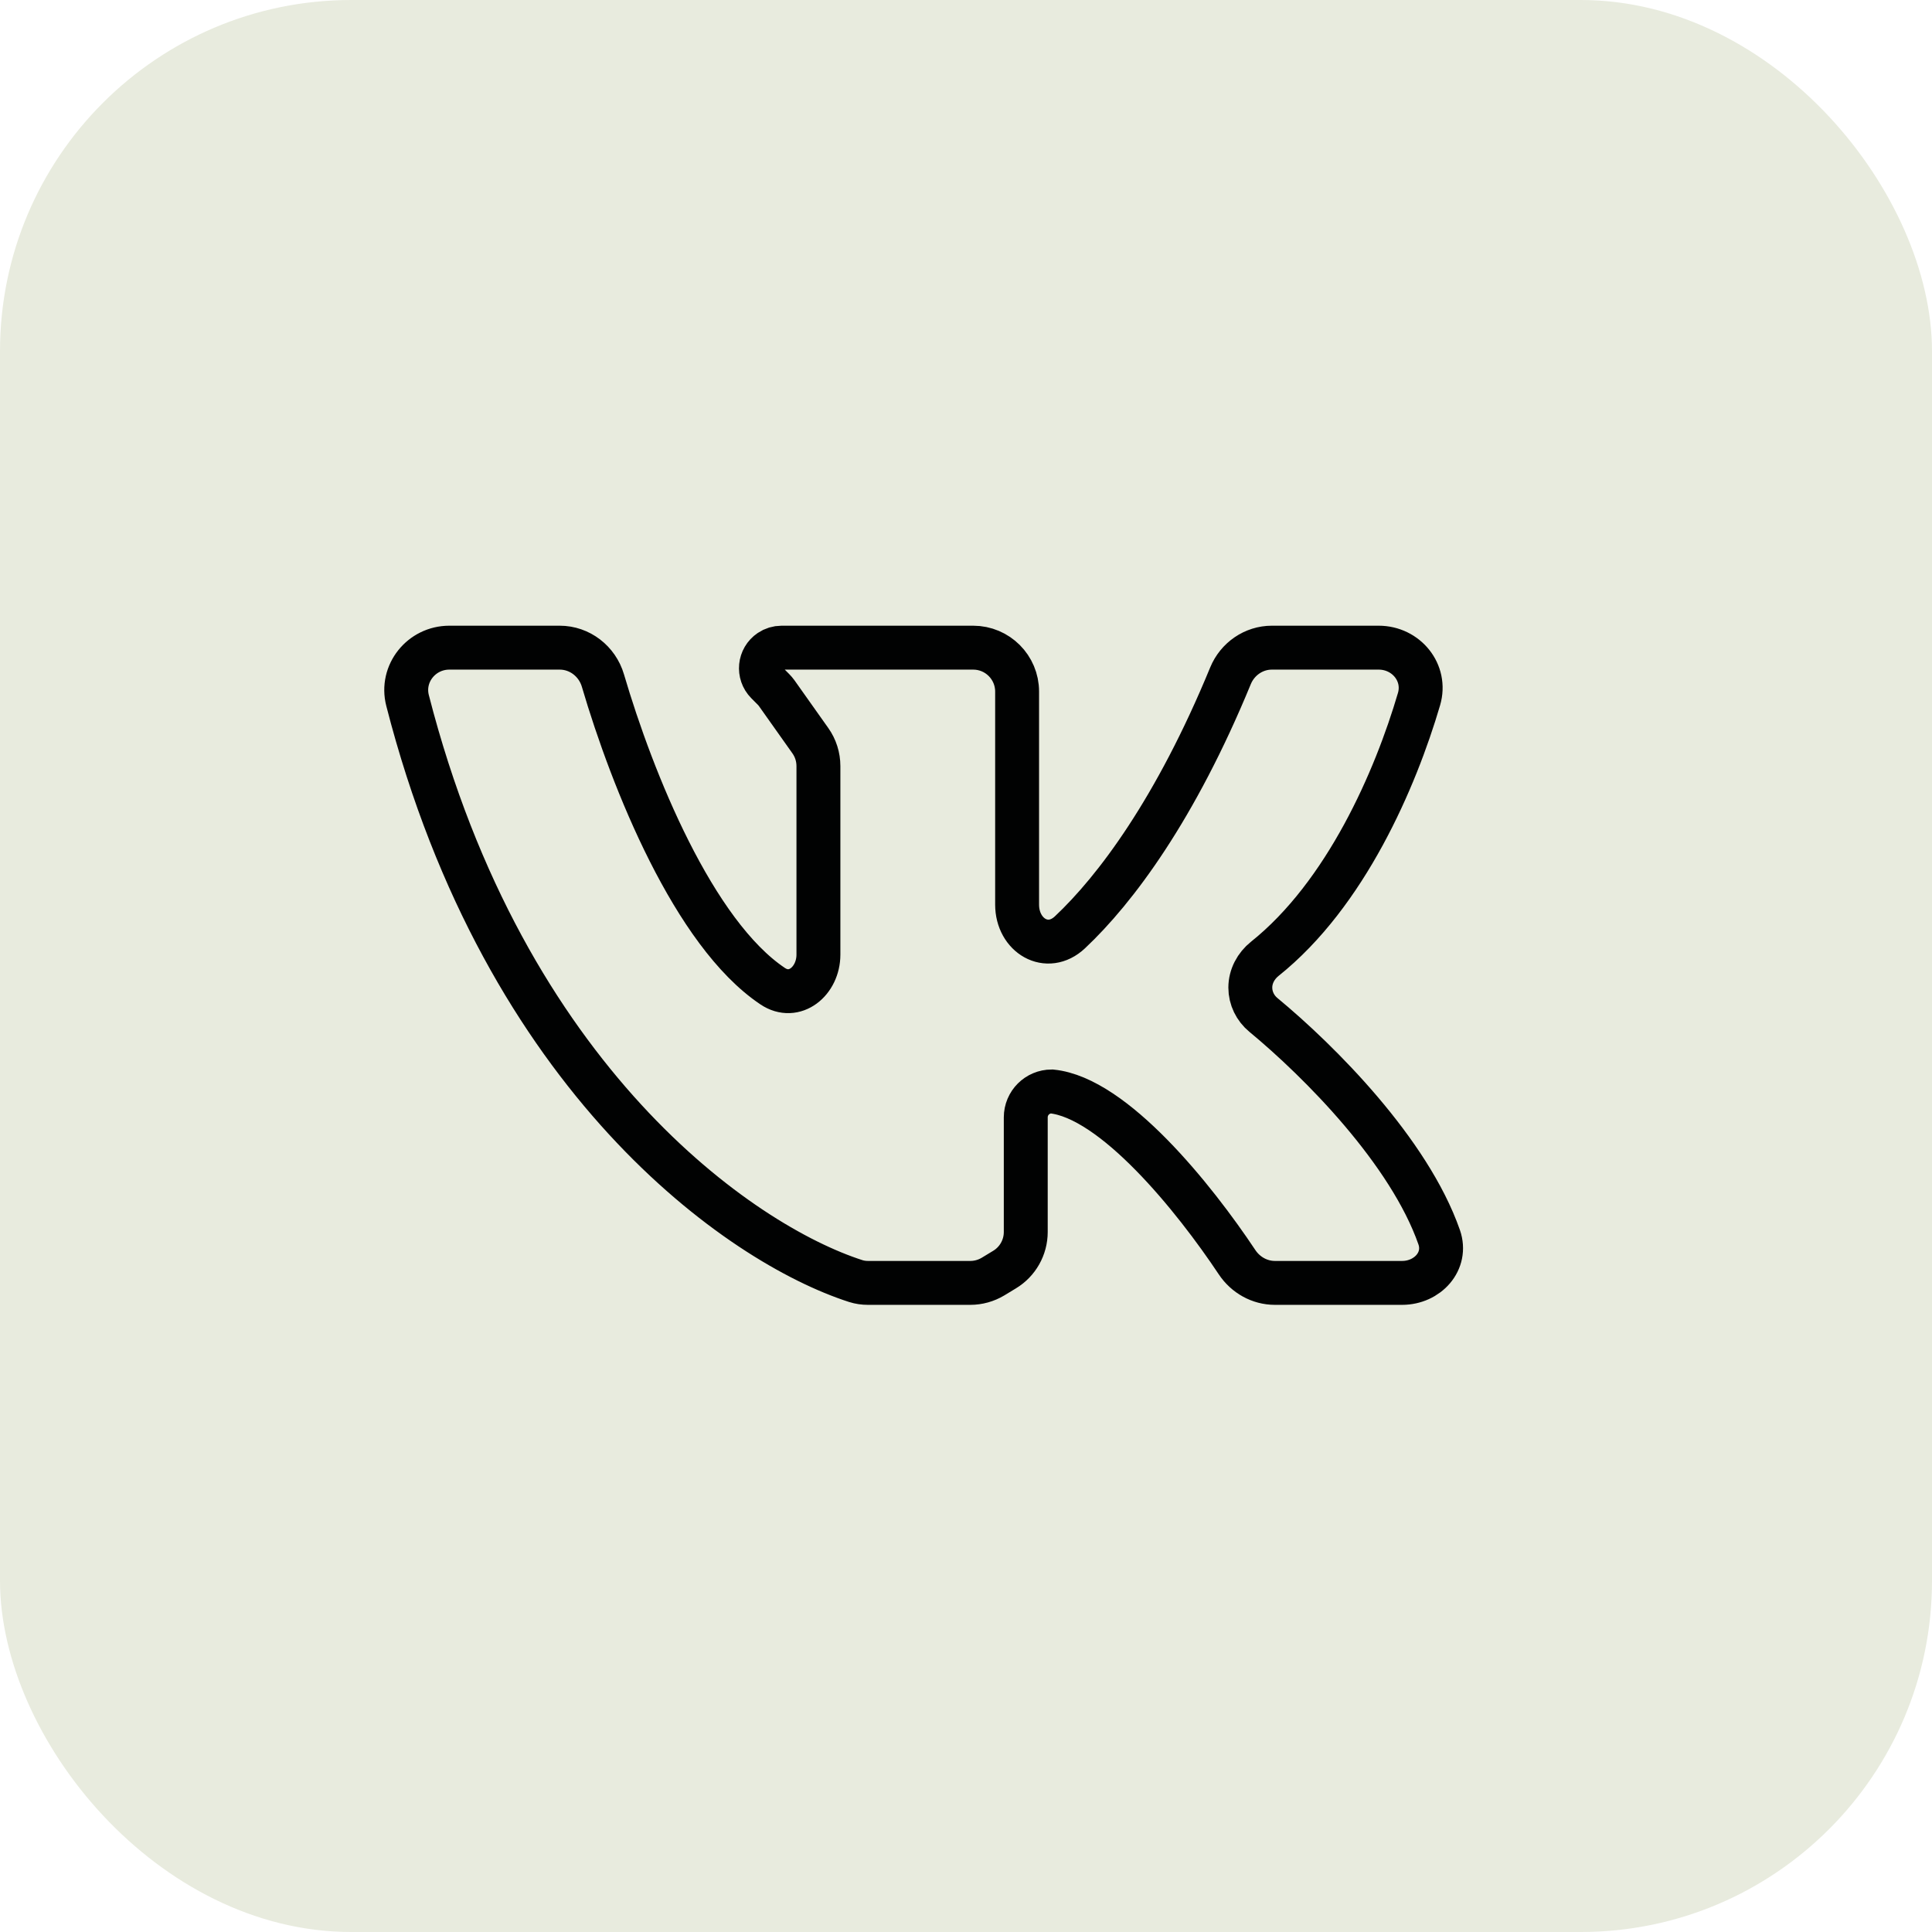 <?xml version="1.0" encoding="UTF-8"?> <svg xmlns="http://www.w3.org/2000/svg" width="44" height="44" viewBox="0 0 44 44" fill="none"><rect width="44" height="44" rx="8" fill="#E8EBDE"></rect><path d="M12.747 14.75H10.234C9.598 14.75 9.124 15.339 9.282 15.954C11.502 24.605 16.861 28.329 19.488 29.175C19.579 29.204 19.672 29.217 19.767 29.217H22.098C22.281 29.217 22.459 29.167 22.616 29.073L22.878 28.914C23.178 28.733 23.361 28.408 23.361 28.058V25.447C23.361 25.121 23.625 24.857 23.951 24.857C25.362 24.999 27.196 27.277 28.174 28.747C28.367 29.036 28.687 29.217 29.035 29.217H31.932C32.51 29.217 32.966 28.722 32.776 28.176C32.093 26.222 30.055 24.174 28.773 23.114C28.587 22.961 28.475 22.734 28.475 22.492C28.475 22.236 28.603 21.998 28.804 21.837C30.651 20.362 31.781 17.747 32.317 15.923C32.494 15.321 32.025 14.75 31.398 14.75H28.966C28.552 14.75 28.182 15.007 28.024 15.39C26.776 18.423 25.409 20.254 24.367 21.233C23.85 21.718 23.164 21.31 23.164 20.601V15.75C23.164 15.198 22.716 14.75 22.164 14.75H17.799C17.706 14.75 17.614 14.778 17.537 14.83C17.293 14.994 17.258 15.34 17.466 15.55L17.618 15.703C17.643 15.728 17.666 15.755 17.687 15.784L18.455 16.868C18.575 17.037 18.639 17.239 18.639 17.447V21.741C18.639 22.343 18.096 22.795 17.596 22.459C15.801 21.256 14.406 17.794 13.731 15.499C13.602 15.06 13.204 14.75 12.747 14.75Z" stroke="#010202"></path></svg> 